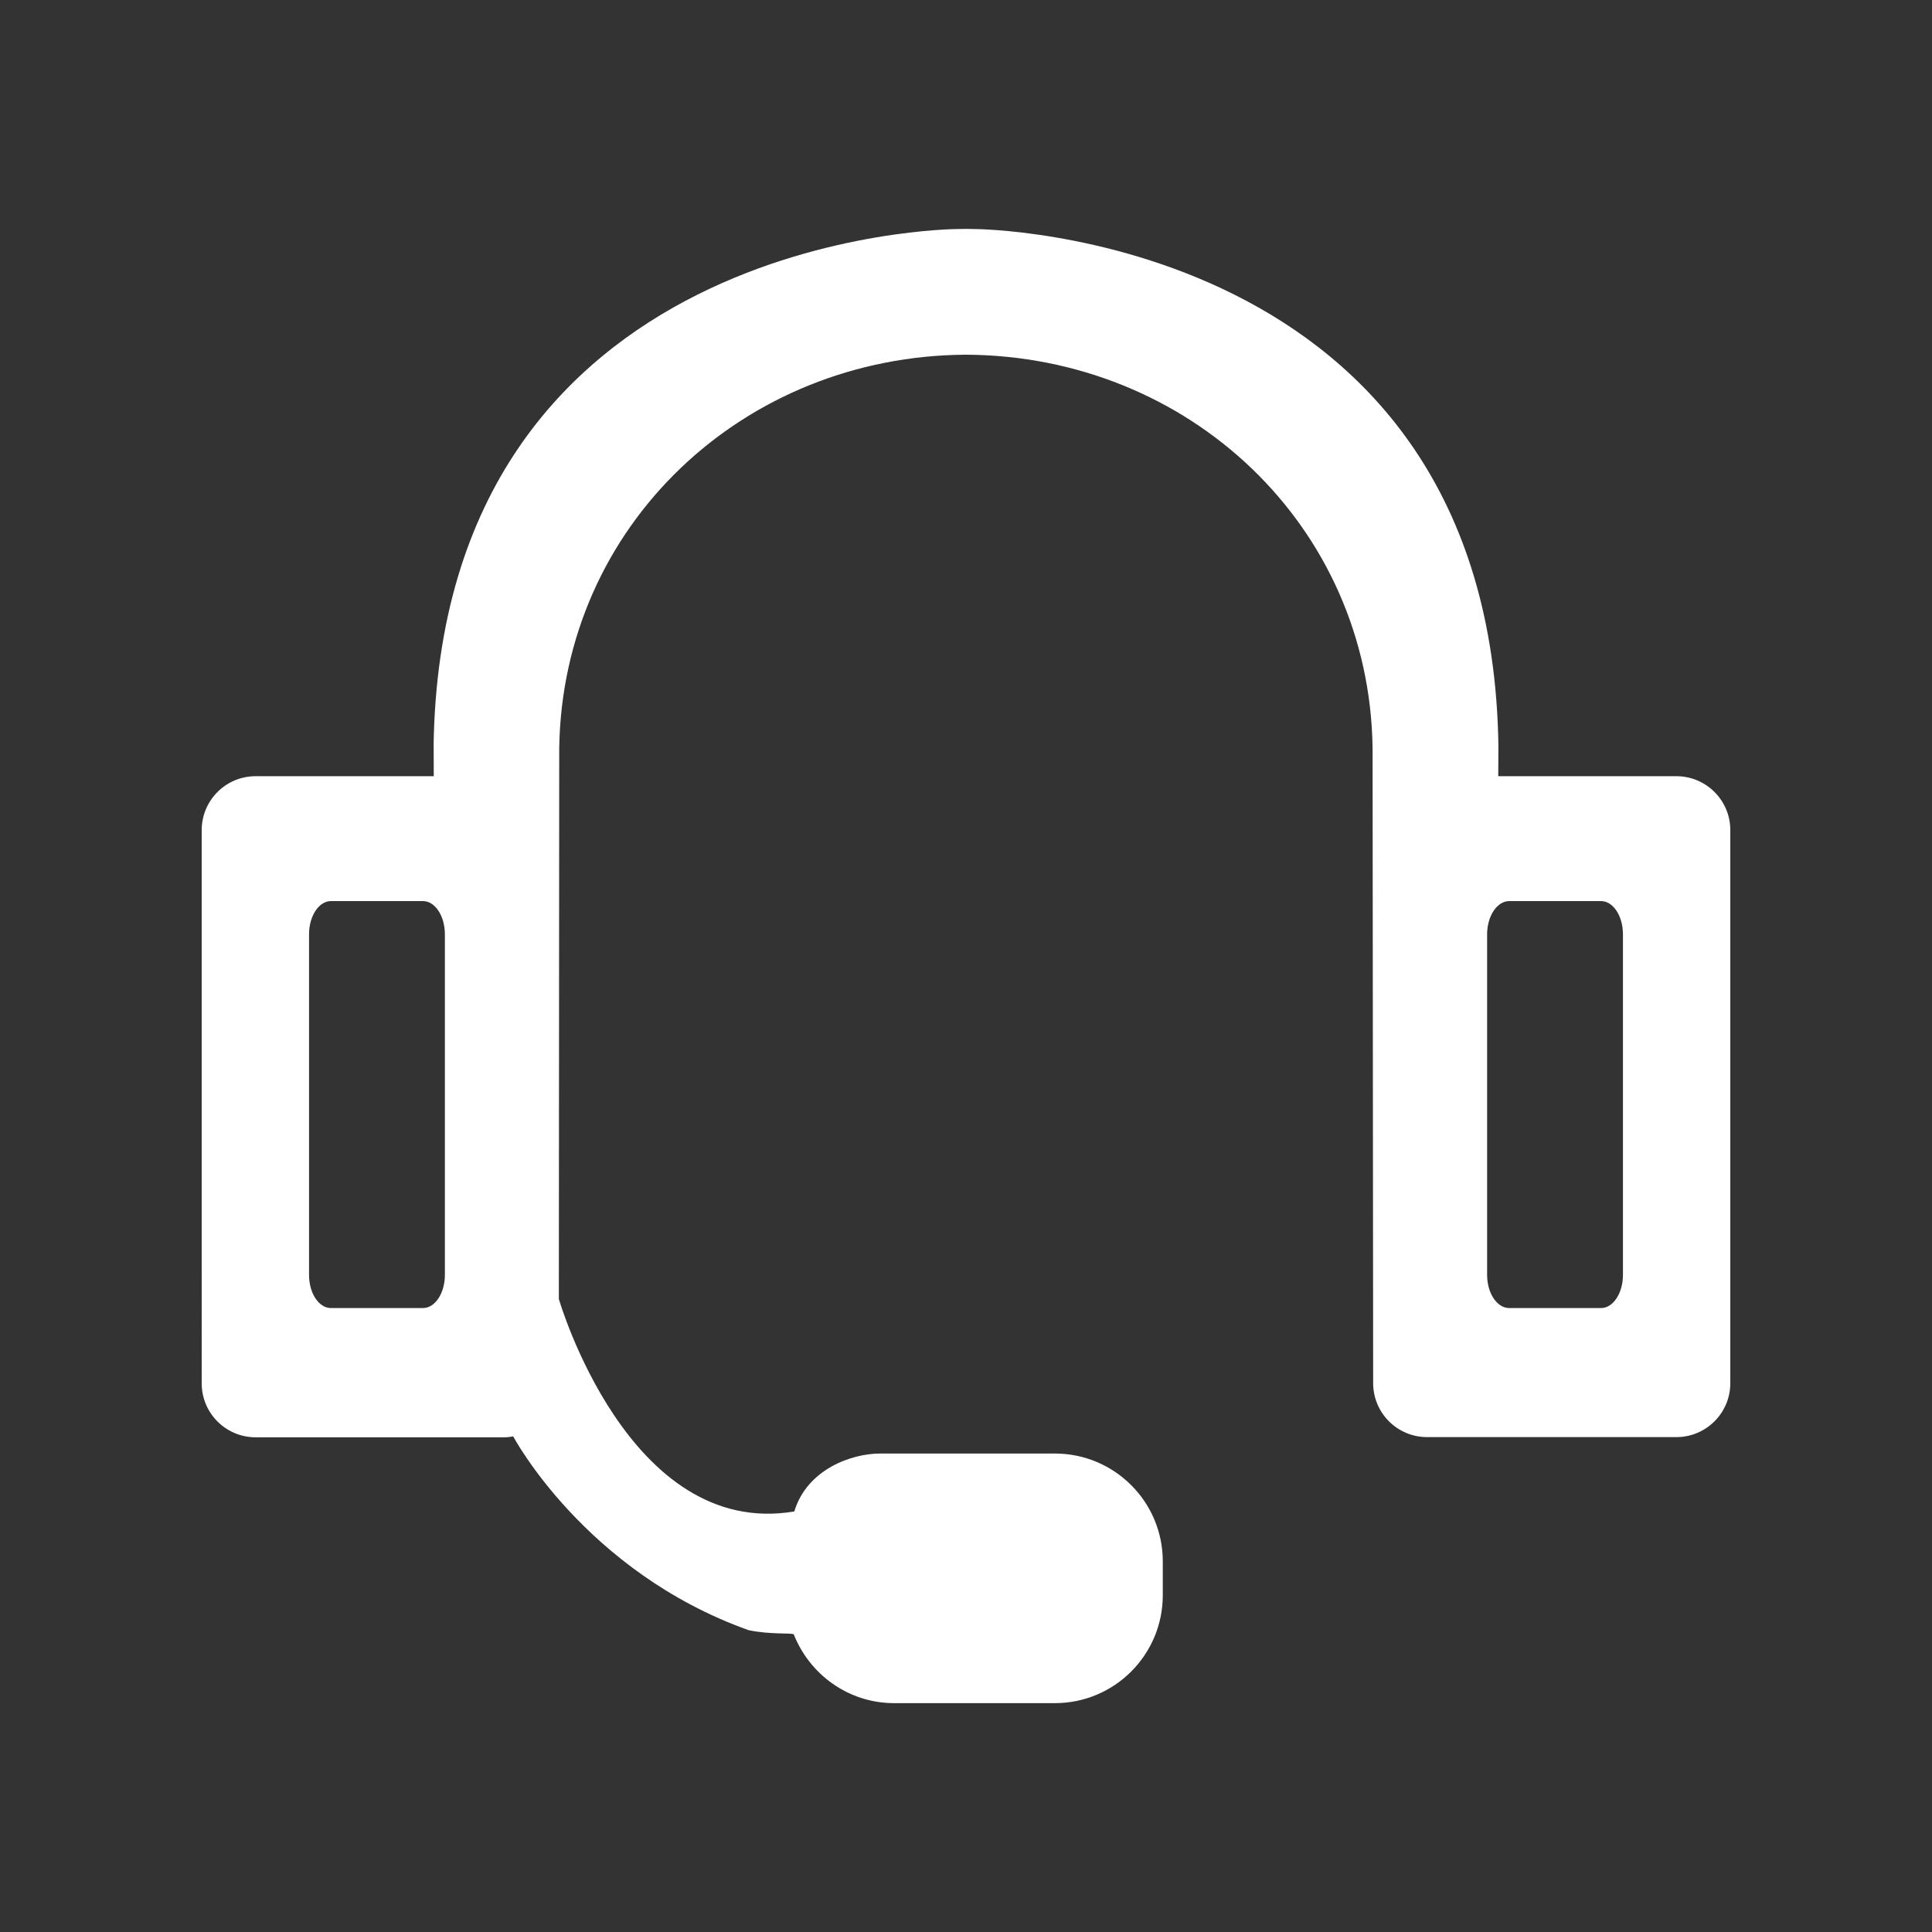 <svg t="1645094706965" class="icon" viewBox="0 0 1024 1024" version="1.1" xmlns="http://www.w3.org/2000/svg" p-id="2196" width="48" height="48"><rect x="0" y="0" width="1024" height="1024" fill="#333333" stroke="none"/><path d="M888.5 761.7 756.4 761.7c-15.8 0-28.6-12.8-28.6-28.6l-0.3-336.8C725.7 278.5 630 188.6 512 188c-118 0.6-213.7 90.5-215.6 208.3l-0.2 292.2c0 0 36.9 127.4 124.8 112.6 6.7-22.3 30.3-30.7 45.5-30.7l92.6 0c31.6 0 57.2 25.6 57.2 57.2l0 17.9c0 31.6-25.6 57.2-57.2 57.2l-85.2 0c-24.2 0-44.8-15.2-53.2-36.5-1.4-0.8-12.8 0.2-24-2.2-86.7-31-124.7-102.7-124.7-102.7-1.5 0.3-3 0.5-4.5 0.5L135.5 761.8c-15.8 0-28.6-12.8-28.6-28.6L106.9 440c0-15.8 12.8-28.6 28.6-28.6l94.4 0c0-24.2-0.1-15.2-0.1-15.2 3.4-273.9 277.5-274.8 277.5-274.8 2.2-0.1 7.3-0.1 9.4 0 0 0 274.1 1 277.5 274.8 0 0 0-9.1-0.1 15.2l94.4 0c15.8 0 28.6 12.8 28.6 28.6l0 293.1C917.1 748.9 904.3 761.7 888.5 761.7L888.5 761.7zM235.8 495.2c0-9.7-5.2-17.6-11.6-17.6l-48.8 0c-6.4 0-11.6 7.9-11.6 17.6l0 180.5c0 9.8 5.2 17.6 11.6 17.6l48.8 0c6.4 0 11.6-7.9 11.6-17.6L235.8 495.2 235.8 495.2zM860.2 495.2c0-9.7-5.2-17.6-11.6-17.6l-48.7 0c-6.4 0-11.7 7.9-11.7 17.6l0 180.5c0 9.8 5.3 17.6 11.7 17.6l48.7 0c6.4 0 11.6-7.9 11.6-17.6L860.2 495.2 860.2 495.2zM860.2 495.2" p-id="2197" fill="#ffffff"></path></svg>